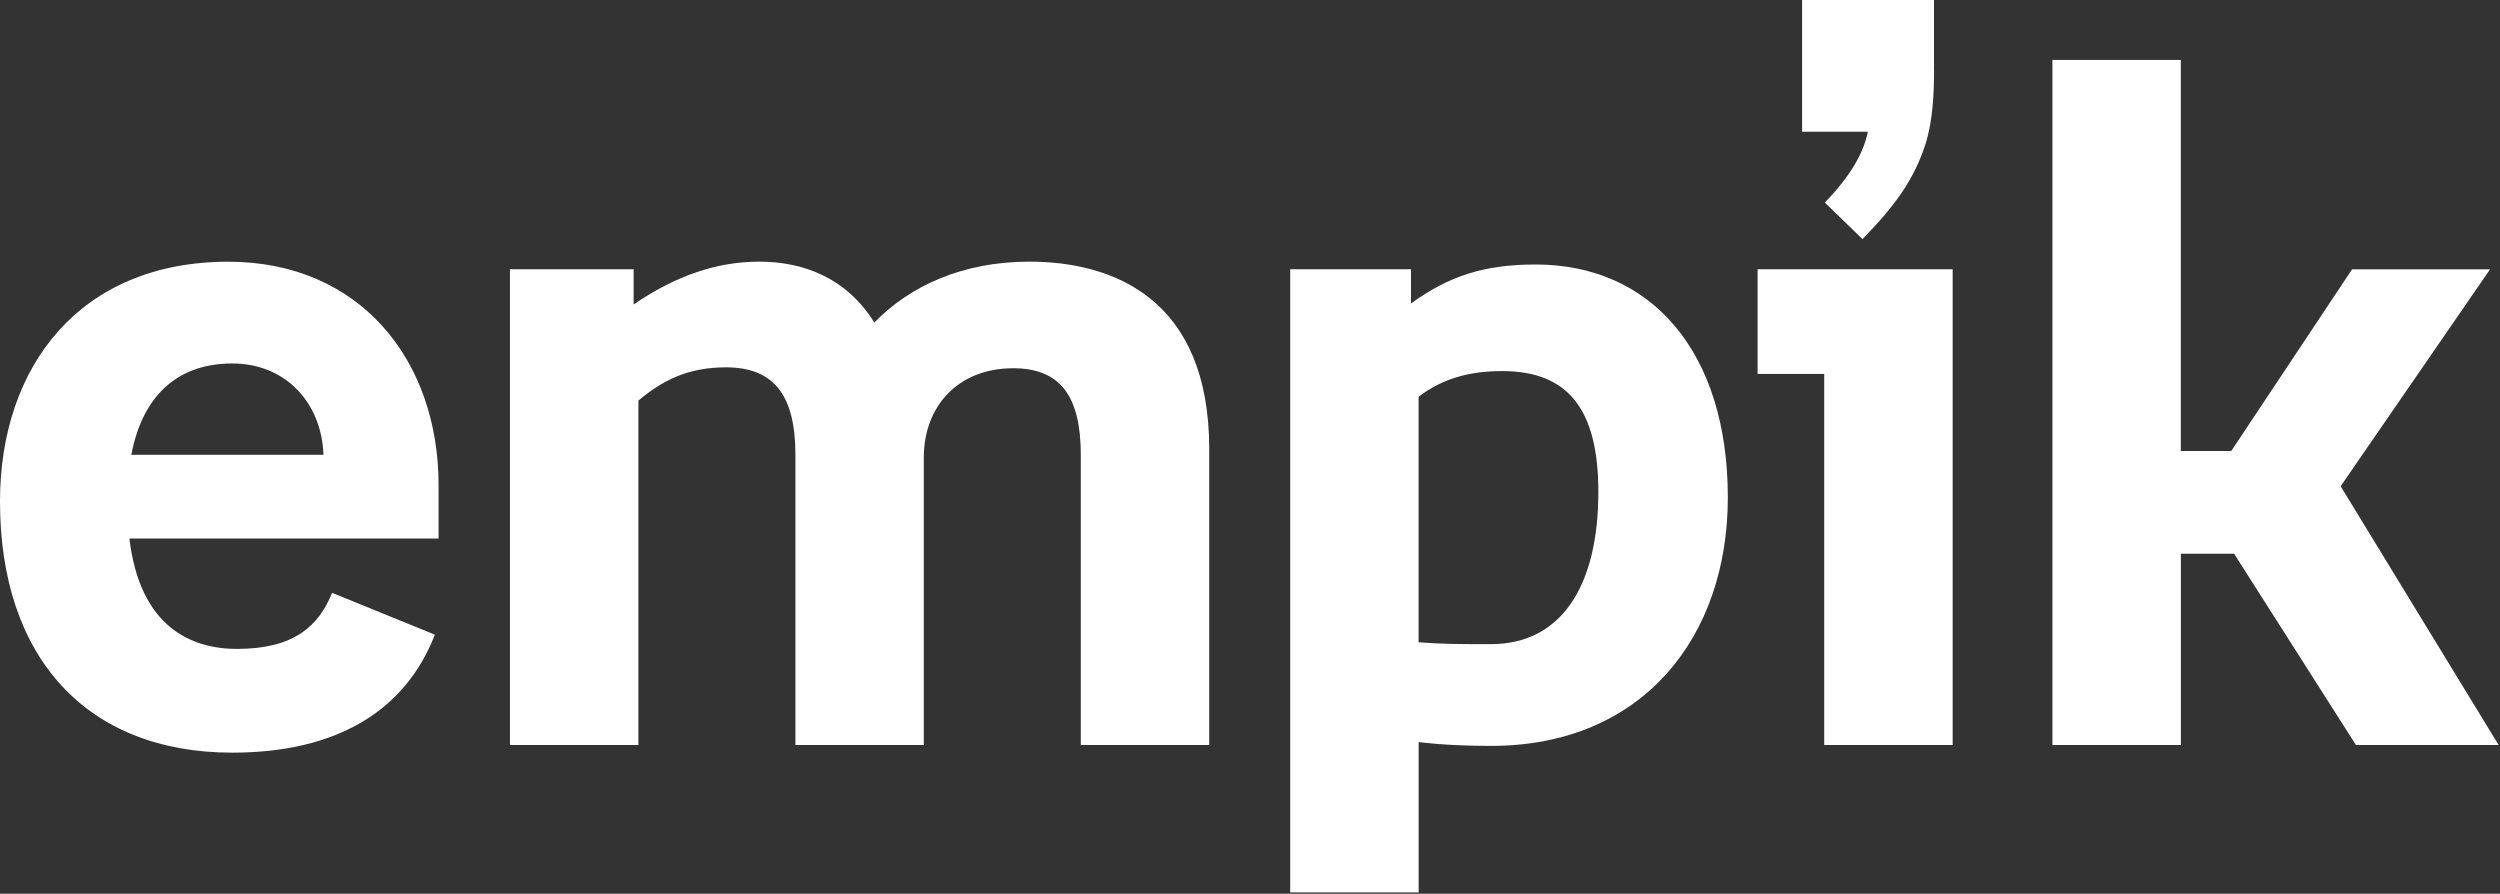 <svg xmlns="http://www.w3.org/2000/svg" width="414" height="148" viewBox="0 0 414 148" fill="none"><rect x="0" y="0" width="414" height="148" fill="#333333" stroke="none"/><g clip-path="url(#clip0_1180_2096)"><path d="M320.27 11.6V0H298.43V21.82H309.32C308.61 25.35 306.38 29.24 302.19 33.54L308.43 39.6C313.75 34.12 316.91 29.85 318.83 23.95C320.1 20.06 320.28 15.2 320.28 11.6H320.27Z" fill="white"></path><path d="M72.63 80.36V89.18H21.43C23.16 103.83 31.67 107.46 39.23 107.46C48.68 107.46 52.78 103.68 54.99 98.17L72.01 105.1C67.13 117.7 55.78 124.64 38.45 124.64C14.34 124.63 0 108.88 0 83.04C0 60.67 13.24 43.34 37.81 43.34C59.55 43.34 72.63 59.57 72.63 80.36ZM21.74 75.32H53.57C53.25 66.65 47.27 60.19 38.45 60.19C29 60.19 23.48 66.02 21.75 75.32H21.74Z" fill="white"></path><path d="M152.989 123.37H131.719V75.32C131.719 65.55 128.249 60.83 120.219 60.83C114.079 60.83 109.819 62.88 105.719 66.34V123.37H84.449V44.59H104.929V50.42C111.859 45.69 118.639 43.33 125.729 43.33C132.819 43.33 140.069 45.85 144.789 53.41C150.619 47.42 159.289 43.33 170.469 43.33C184.179 43.33 200.249 49.32 200.249 74.37V123.37H178.979V75.32C178.979 65.71 175.669 60.98 167.789 60.98C158.649 60.98 152.979 67.28 152.979 75.79V123.37H152.989Z" fill="white"></path><path d="M213.648 44.591H233.658V50.261C239.958 45.691 245.788 43.801 254.298 43.801C273.358 43.801 286.128 58.141 286.128 82.401C286.128 105.401 272.108 123.521 246.898 123.521C242.958 123.521 238.858 123.361 234.928 122.891V147.781H213.658V44.591H213.648ZM234.918 65.711V106.361C238.698 106.671 242.008 106.671 246.888 106.671C258.548 106.671 264.688 97.061 264.688 81.461C264.688 67.751 259.648 61.451 248.778 61.451C243.268 61.451 238.848 62.711 234.918 65.701V65.711Z" fill="white"></path><path d="M302.089 61.92H291.059V44.59H323.359V123.37H302.089V61.92Z" fill="white"></path><path d="M339.871 9.93H361.141V74.69H369.491L389.501 44.6H412.351L387.611 80.52L413.771 123.37H390.141L369.971 91.7H361.151V123.37H339.881V9.93H339.871Z" fill="white"></path></g><defs><clipPath id="clip0_1180_2096"><rect width="413.77" height="147.79" fill="white"></rect></clipPath></defs></svg>